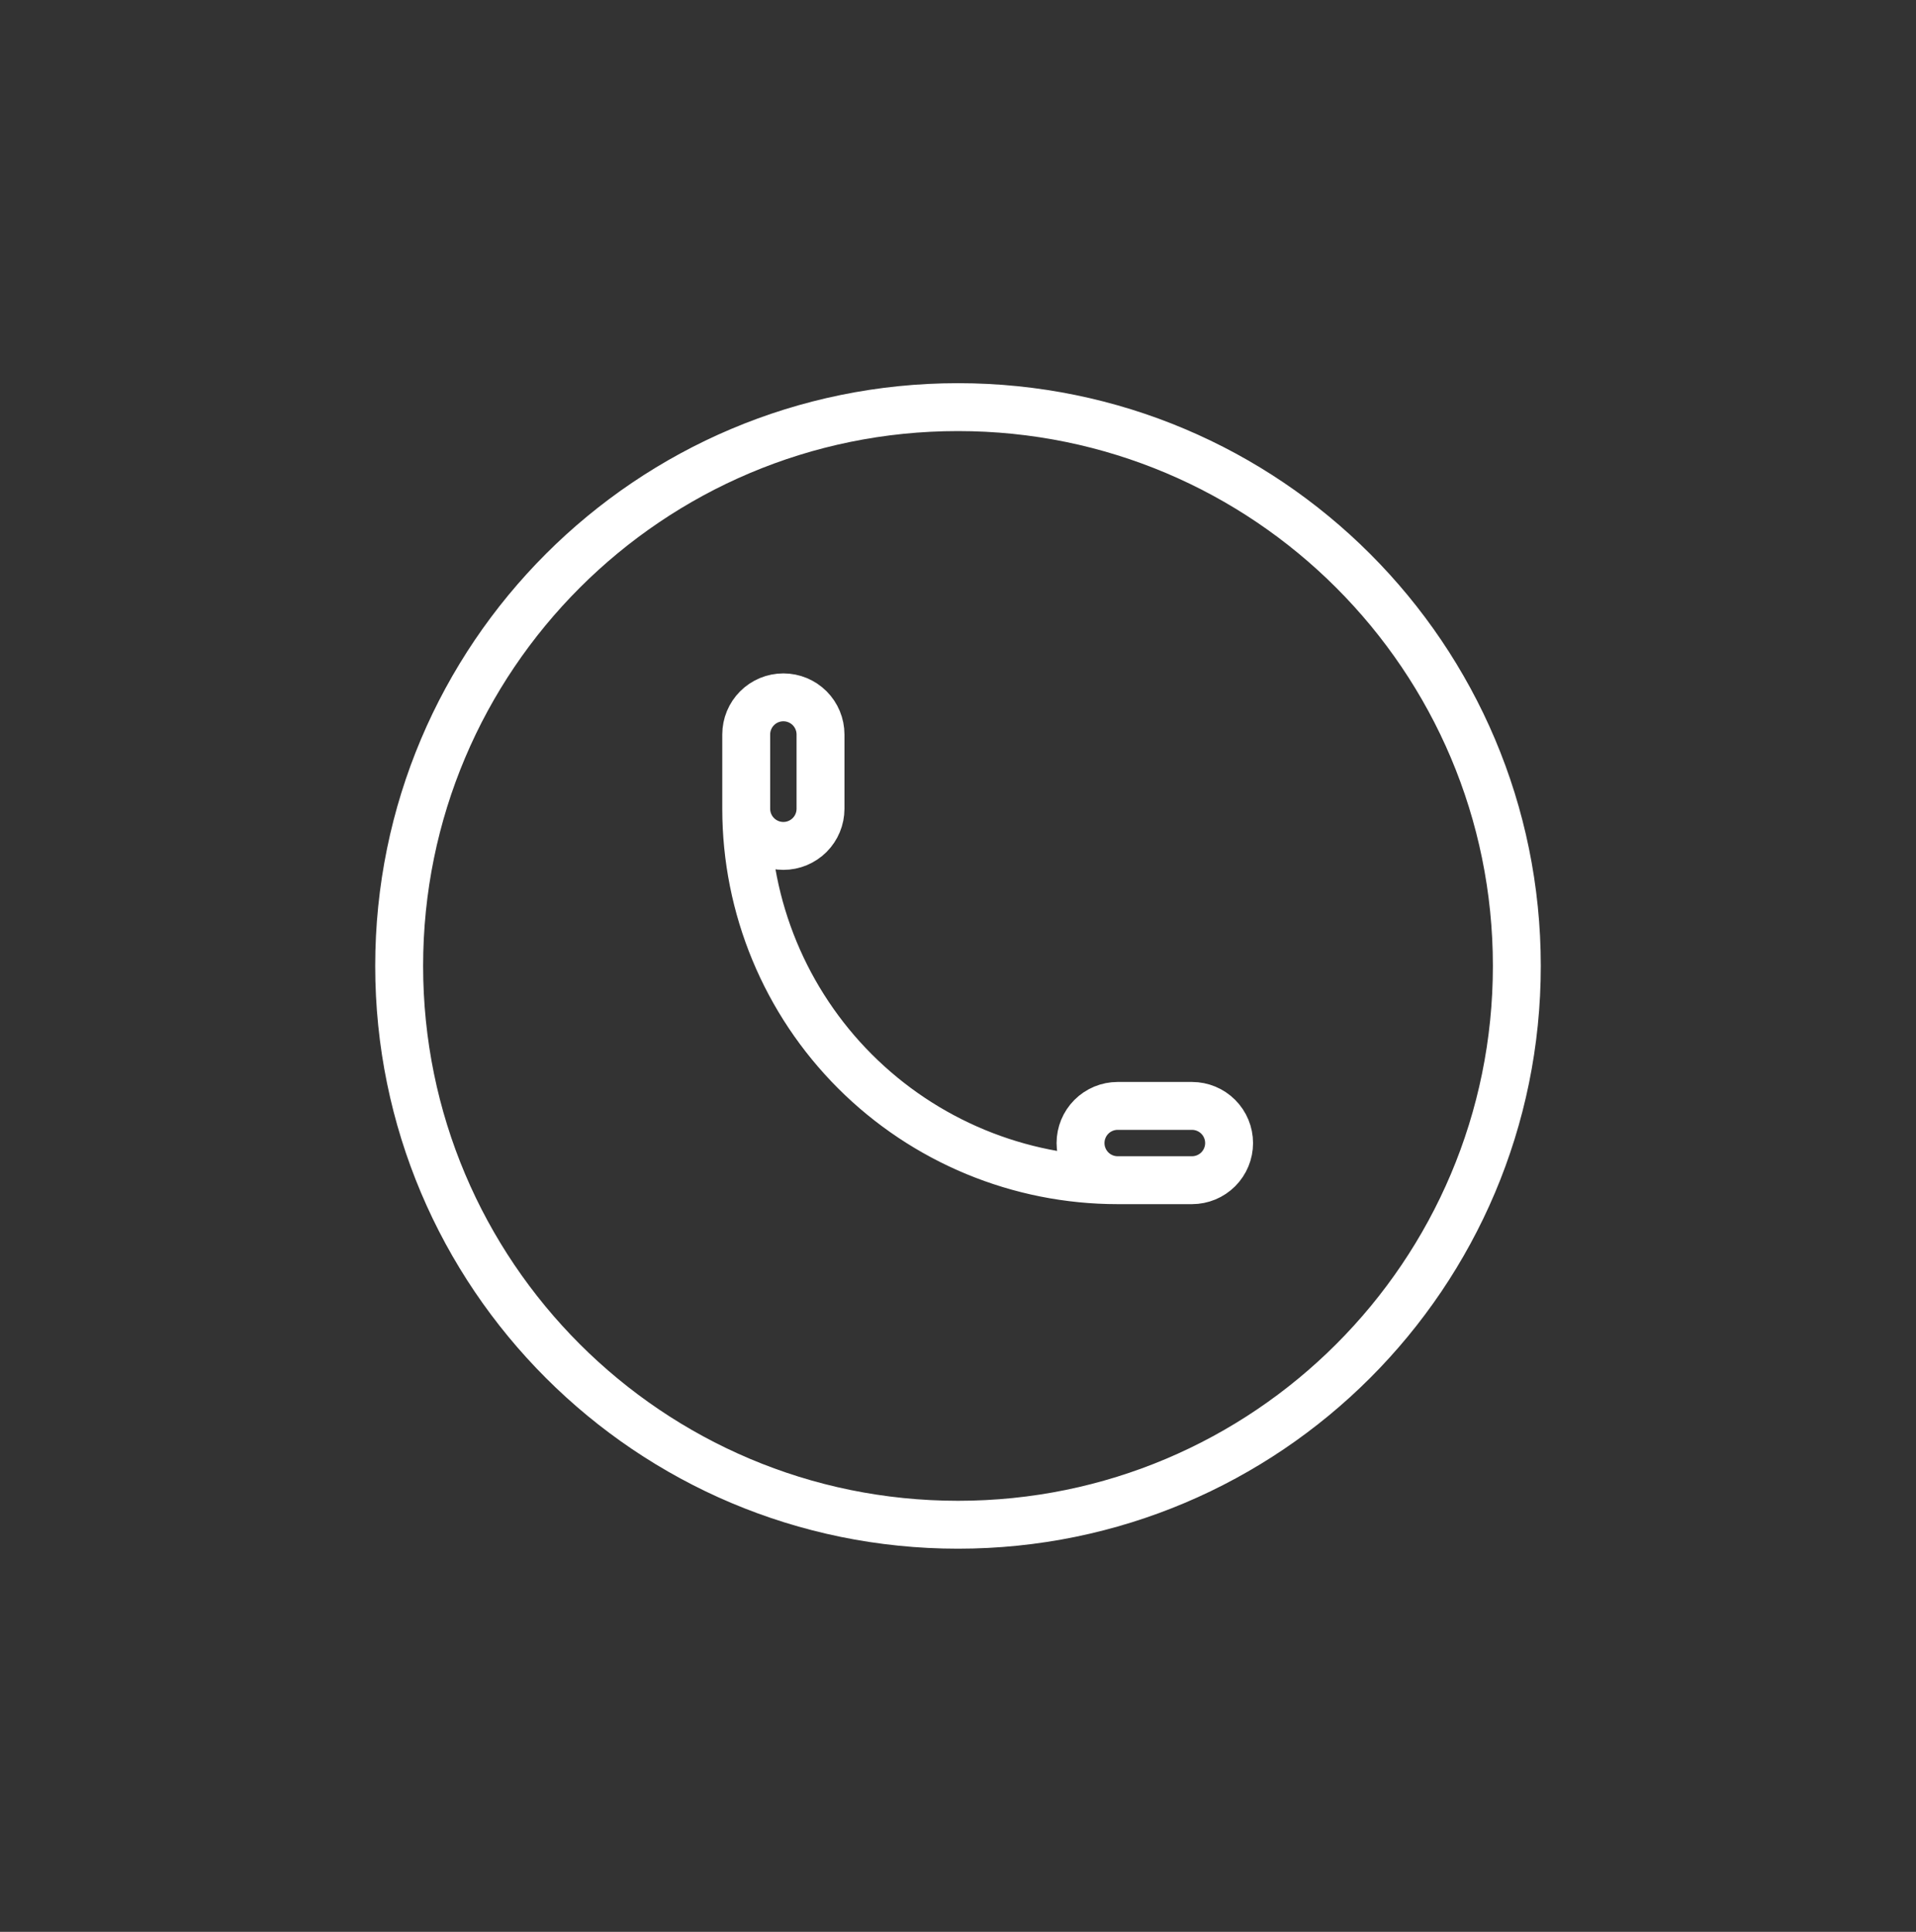 <svg width="120" height="121" viewBox="0 0 120 121" fill="none" xmlns="http://www.w3.org/2000/svg">
<rect x="0" y="0" width="120" height="121" fill="#333333" stroke="none"/>
<path d="M46.736 50.656C46.736 51.273 46.981 51.865 47.418 52.301C47.854 52.737 48.446 52.983 49.063 52.983C49.68 52.983 50.271 52.737 50.708 52.301C51.144 51.865 51.389 51.273 51.389 50.656V46.004C51.389 45.386 51.144 44.795 50.708 44.358C50.271 43.922 49.68 43.677 49.063 43.677C48.446 43.677 47.854 43.922 47.418 44.358C46.981 44.795 46.736 45.386 46.736 46.004V50.656ZM46.736 50.656C46.736 56.826 49.187 62.743 53.55 67.106C57.913 71.469 63.83 73.92 70 73.92M70 73.92H74.653C75.27 73.92 75.862 73.675 76.298 73.239C76.734 72.802 76.979 72.211 76.979 71.594C76.979 70.977 76.734 70.385 76.298 69.949C75.862 69.512 75.27 69.267 74.653 69.267H70C69.383 69.267 68.791 69.512 68.355 69.949C67.919 70.385 67.674 70.977 67.674 71.594C67.674 72.211 67.919 72.802 68.355 73.239C68.791 73.675 69.383 73.92 70 73.92ZM95 60.5C95 79.83 79.33 95.5 60 95.5C40.67 95.5 25 79.83 25 60.5C25 41.17 40.67 25.5 60 25.5C79.33 25.5 95 41.17 95 60.5Z" stroke="white" stroke-width="3" stroke-miterlimit="10" stroke-linecap="round" stroke-linejoin="round"/>
</svg>
